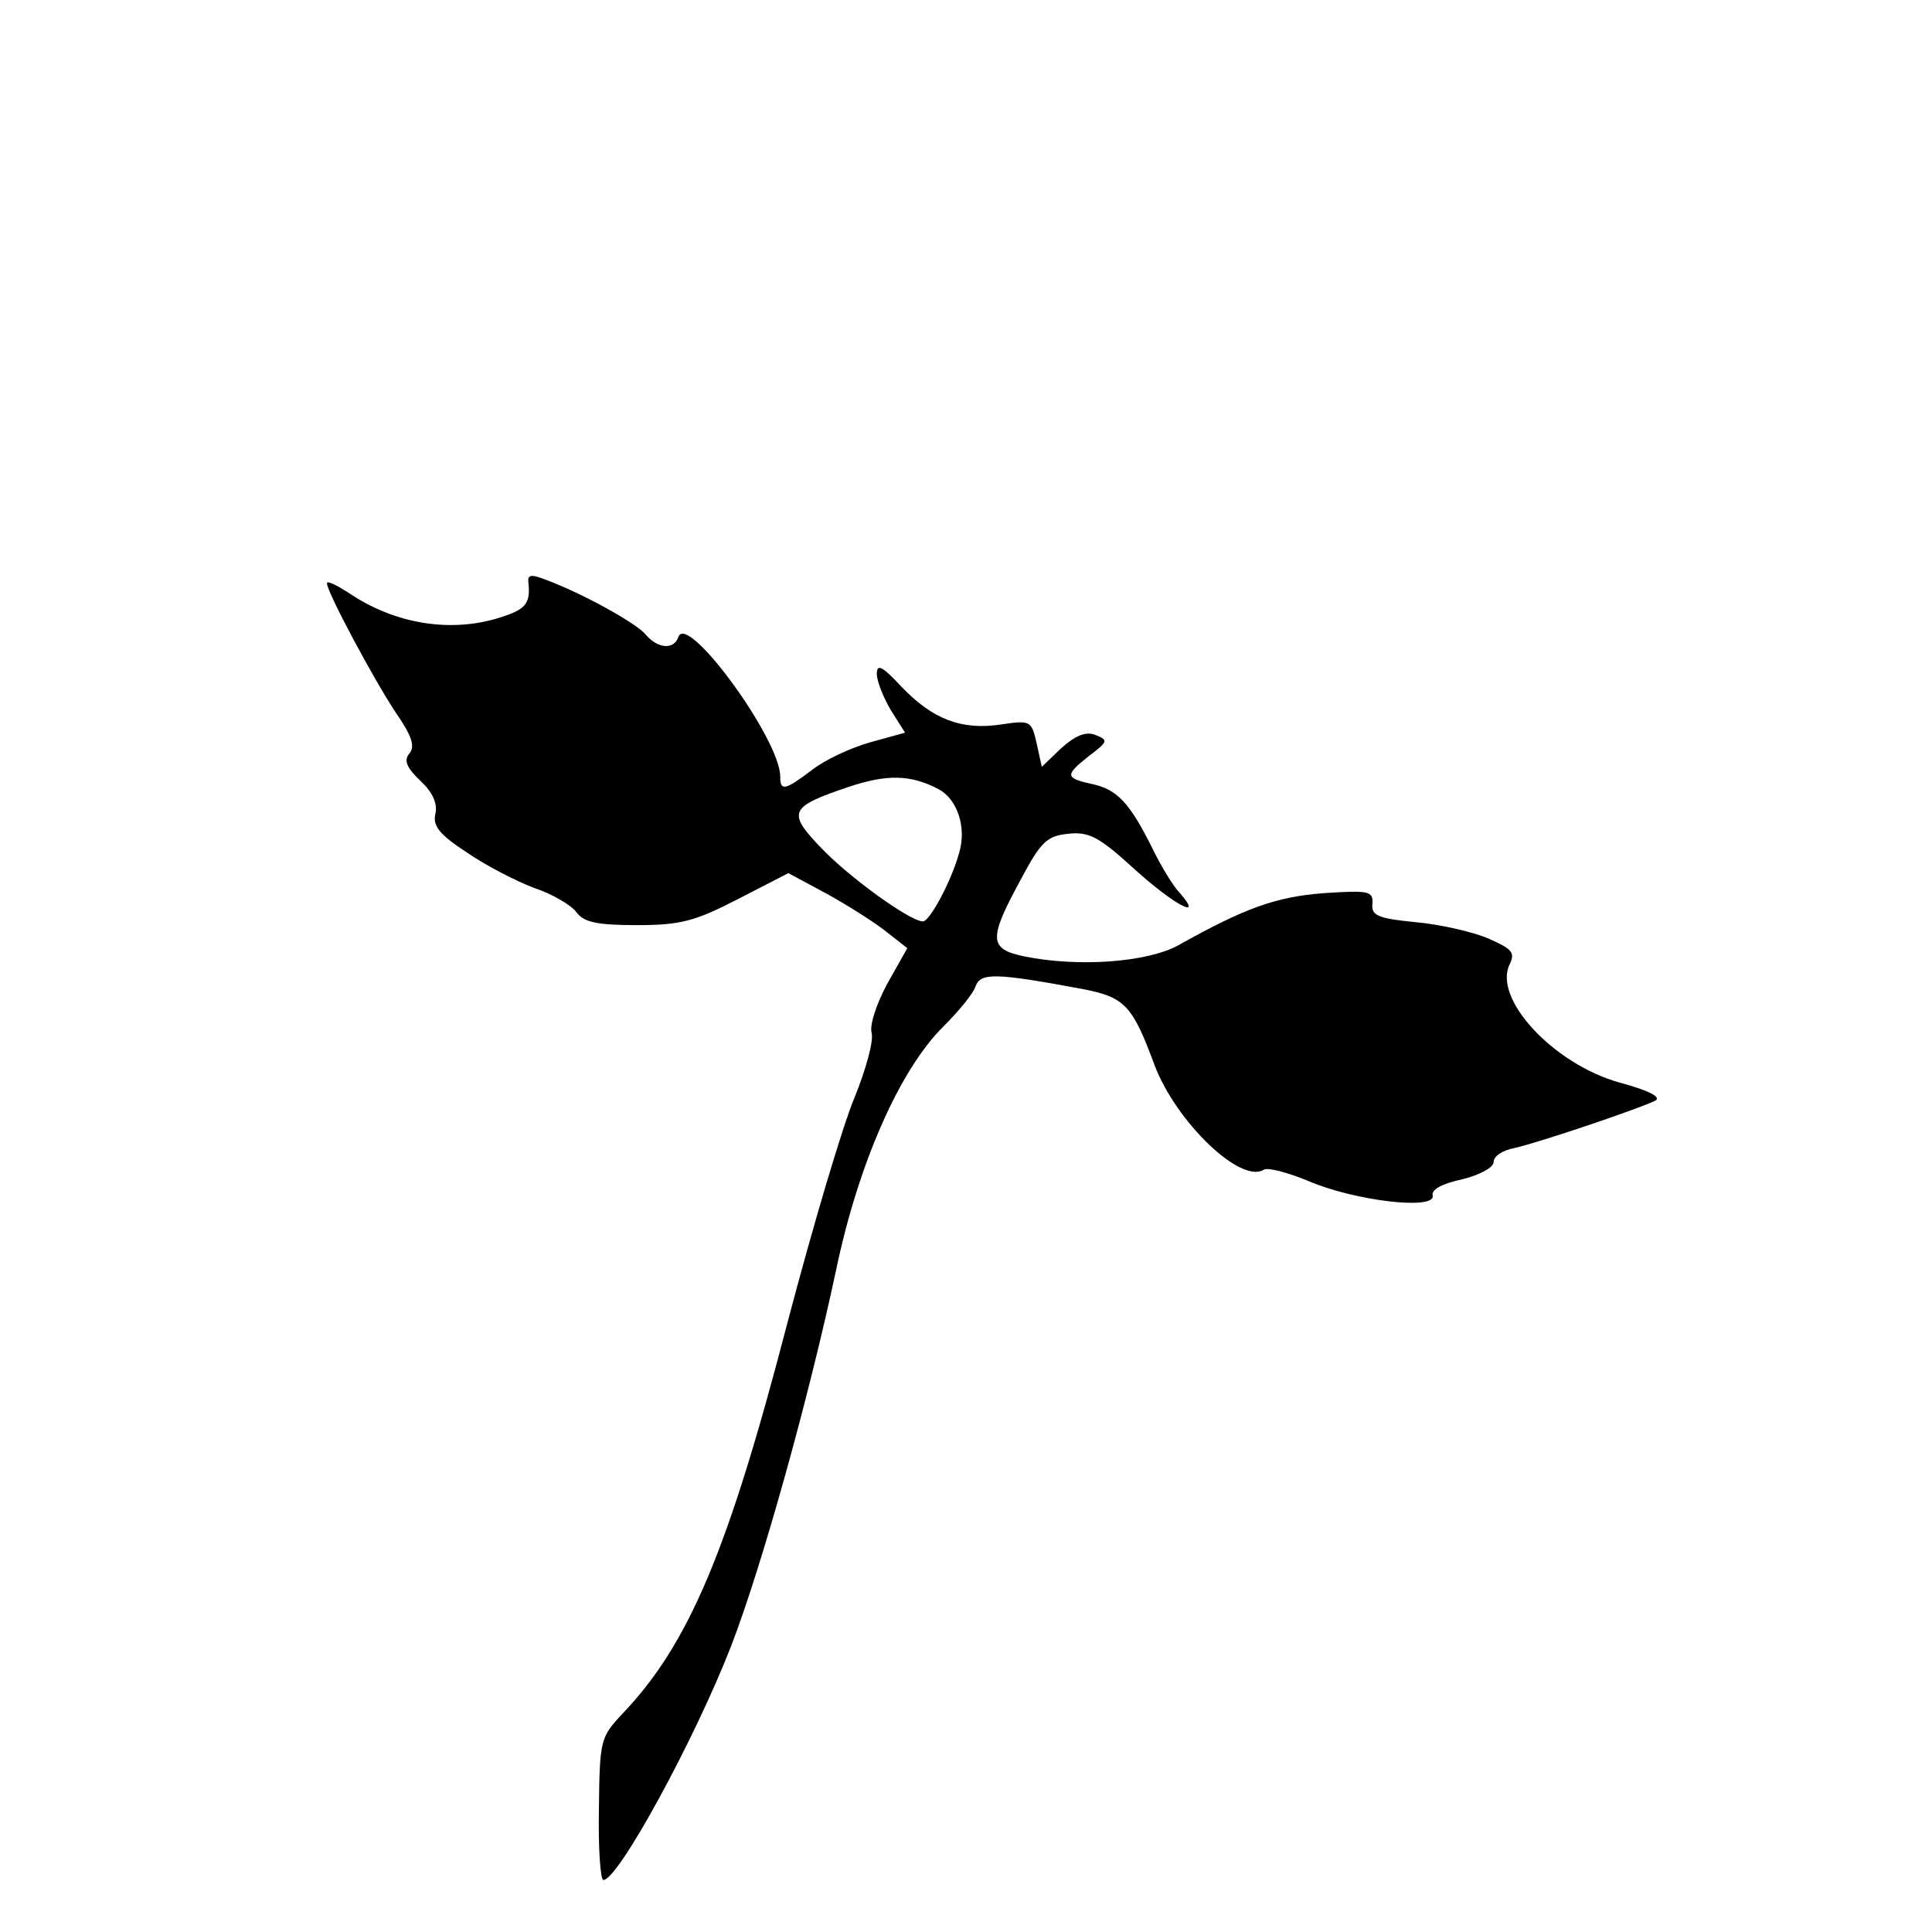 <?xml version="1.0" standalone="no"?>
<!DOCTYPE svg PUBLIC "-//W3C//DTD SVG 20010904//EN"
 "http://www.w3.org/TR/2001/REC-SVG-20010904/DTD/svg10.dtd">
<svg version="1.0" xmlns="http://www.w3.org/2000/svg"
 width="260pt" height="260pt" viewBox="0 0 260 260"
 preserveAspectRatio="xMidYMid meet">
<g transform="translate(0,260) scale(0.1,-0.1)"
fill="#000000" stroke="none">
<path d="M711 1817 c3 -27 -2 -36 -32 -46 -68 -24 -147 -12 -211 32 -16 10
-28 16 -28 12 0 -12 64 -131 92 -173 22 -32 27 -46 19 -56 -8 -9 -4 -19 15
-37 16 -15 23 -30 20 -44 -4 -16 5 -28 42 -52 26 -18 67 -39 91 -48 24 -8 50
-23 57 -33 10 -13 27 -17 81 -17 58 0 78 5 136 35 l68 35 52 -28 c29 -16 65
-39 80 -51 l28 -22 -27 -48 c-14 -26 -24 -55 -21 -66 3 -11 -8 -50 -23 -87
-16 -38 -56 -173 -90 -302 -80 -308 -133 -434 -223 -528 -29 -31 -30 -35 -31
-128 -1 -52 2 -95 6 -95 20 0 123 189 172 315 42 109 105 336 141 505 30 144
86 271 145 329 20 20 40 44 43 54 7 18 26 18 144 -4 57 -11 67 -22 97 -103 29
-76 116 -160 147 -140 6 3 32 -4 59 -15 62 -27 172 -40 168 -20 -2 8 12 16 40
22 24 6 42 16 42 23 0 8 12 16 28 19 32 7 171 54 190 64 8 5 -11 14 -48 24
-90 25 -172 114 -148 160 7 15 3 20 -29 34 -21 9 -65 19 -98 22 -51 5 -60 9
-58 25 1 17 -5 18 -66 14 -64 -5 -106 -20 -195 -70 -42 -23 -134 -30 -208 -15
-47 10 -48 23 -5 102 28 53 36 60 65 63 28 3 42 -5 88 -47 53 -48 95 -71 62
-33 -9 9 -26 37 -38 62 -30 60 -47 78 -81 85 -36 8 -36 12 -3 38 25 19 26 21
8 28 -13 5 -27 -1 -46 -18 l-26 -25 -7 32 c-7 30 -8 31 -48 25 -53 -8 -92 7
-134 51 -26 28 -33 31 -33 17 0 -10 9 -32 19 -49 l19 -30 -47 -13 c-25 -7 -60
-23 -78 -37 -37 -28 -43 -29 -43 -9 0 50 -125 221 -137 188 -6 -18 -28 -16
-44 3 -12 15 -86 56 -135 74 -18 7 -24 7 -23 -3z m552 -279 c25 -13 38 -51 28
-85 -11 -40 -40 -93 -49 -93 -17 0 -99 59 -137 99 -46 48 -43 55 37 82 51 17
83 17 121 -3z"/>
</g>
</svg>

